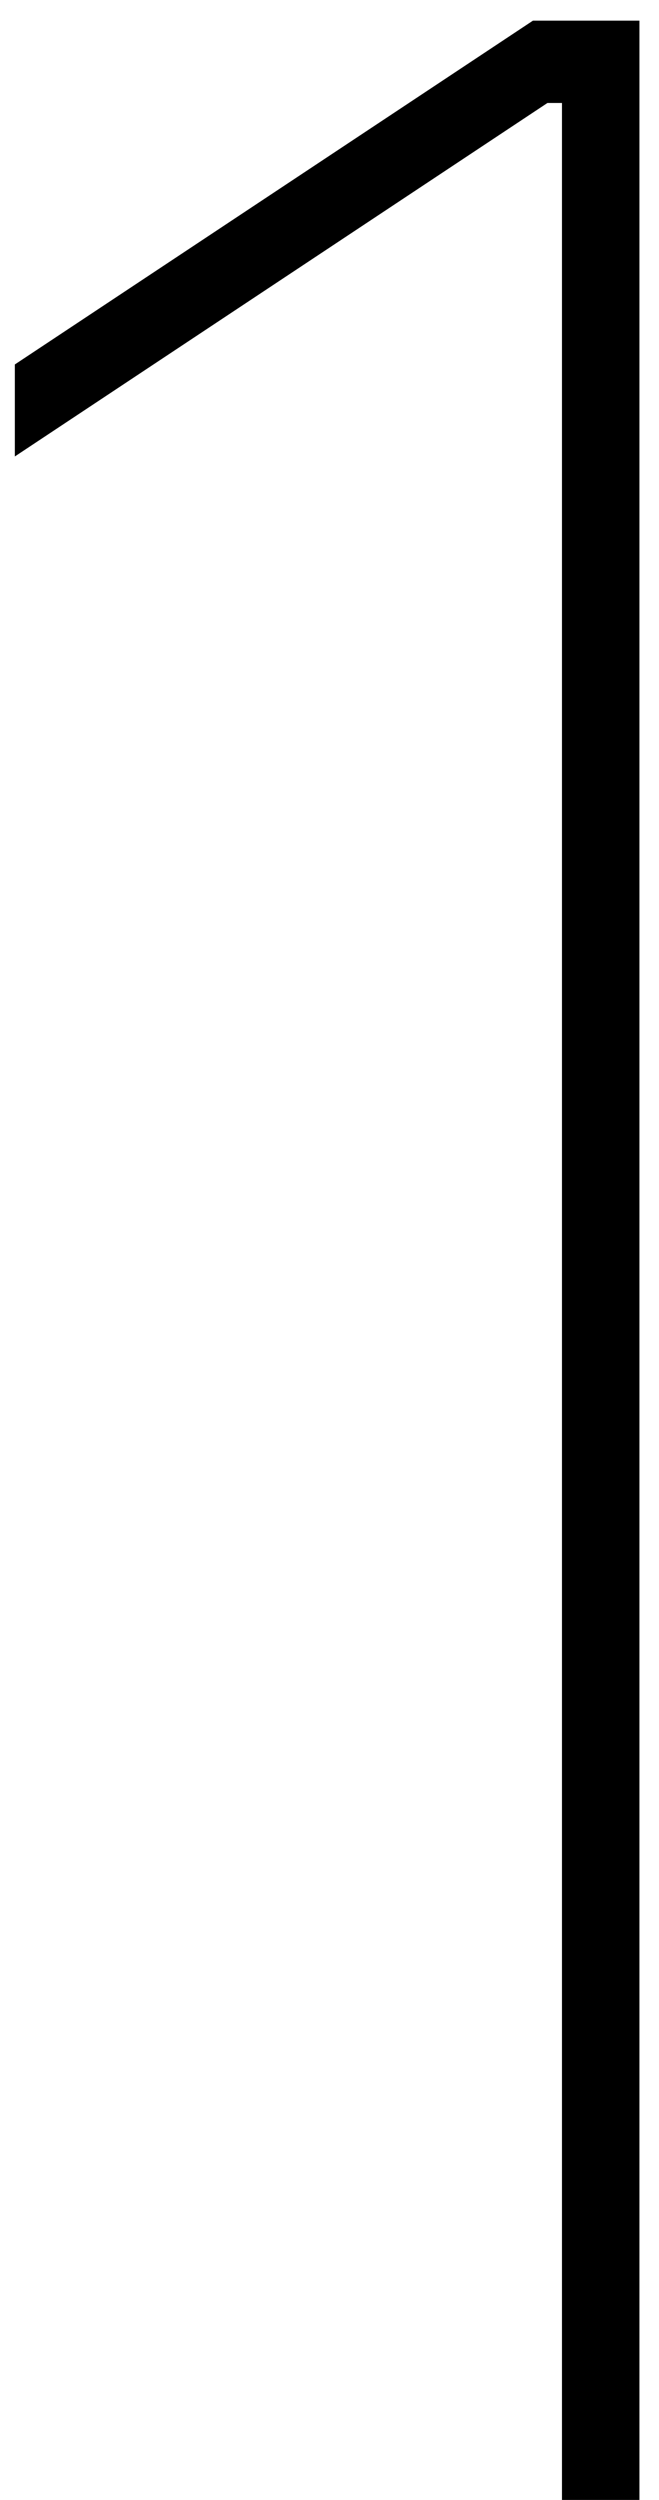 <?xml version="1.0" encoding="UTF-8"?> <svg xmlns="http://www.w3.org/2000/svg" width="29" height="110" viewBox="0 0 29 110" fill="none"><path d="M28.139 0.909V110H24.73V4.531H24.091L0.653 20.085V16.037L23.452 0.909H28.139Z" fill="black"></path></svg> 